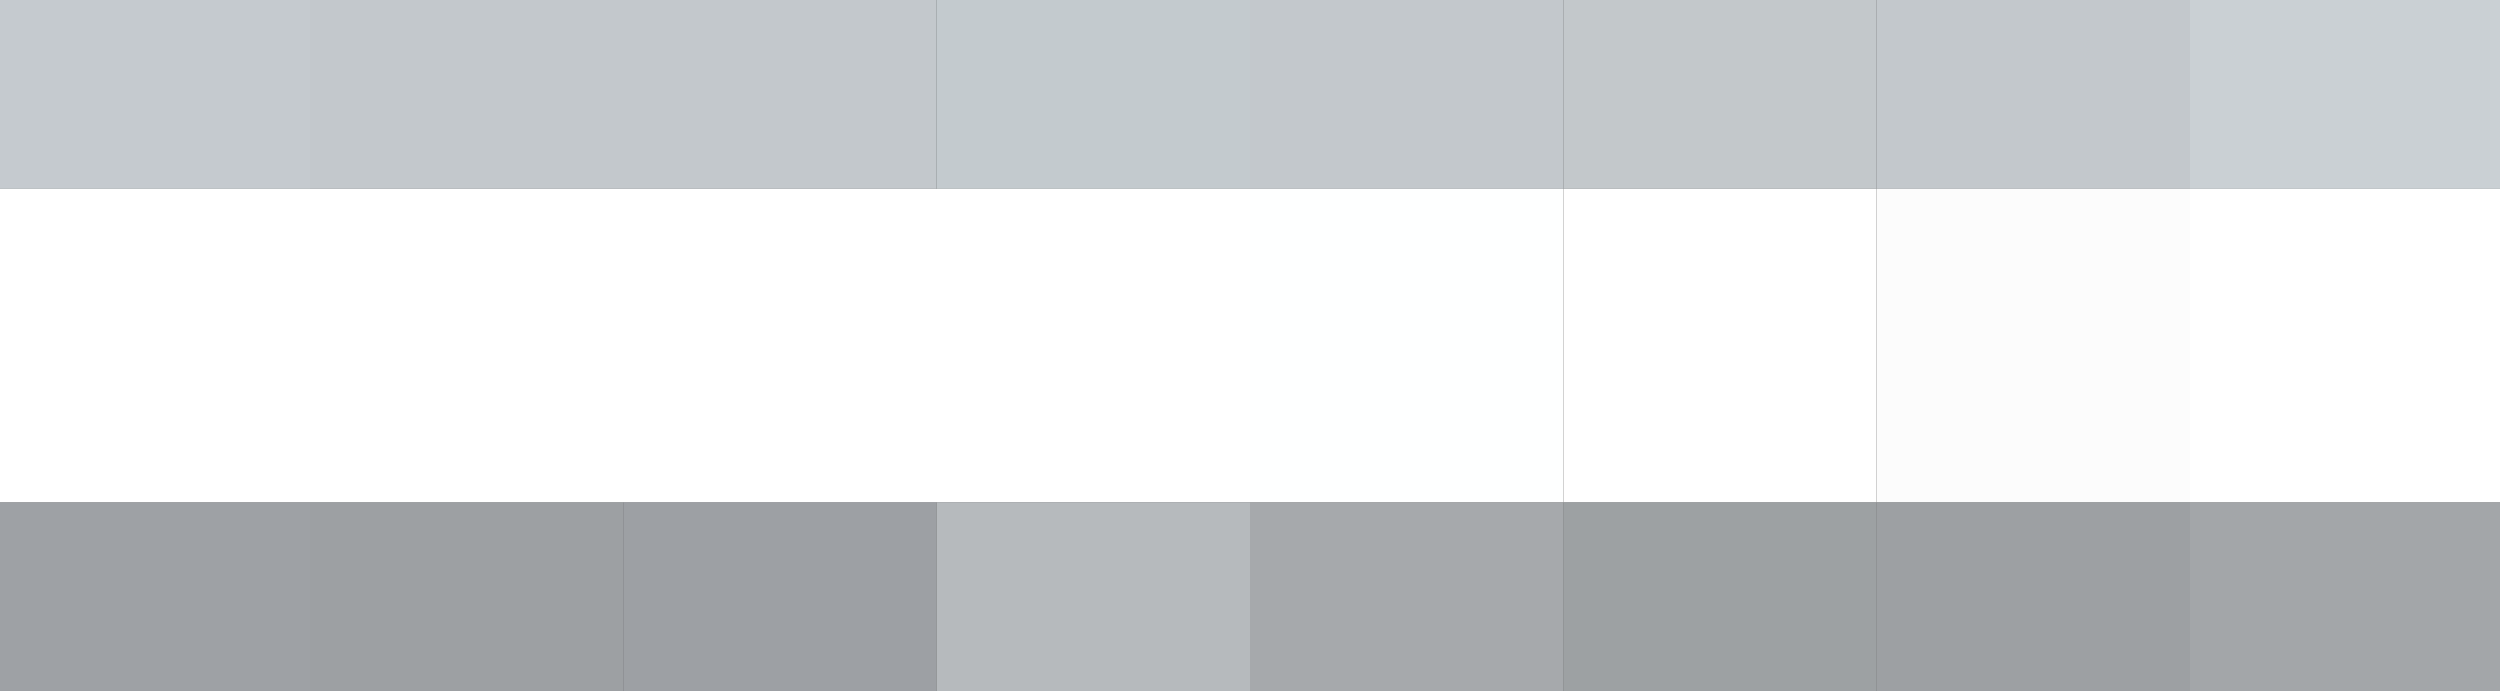 <svg xmlns="http://www.w3.org/2000/svg" width="1125" height="311"><rect width="100%" height="100%" fill="#333333" stroke="none"/><g filter="blur(12px)"><path fill="rgba(235,242,248,0.79)" d="M-142.5-197h282V85h-282z"/><path fill="rgba(235,242,247,0.78)" d="M139.5-197h141V85h-141zm141 0h141V85h-141z"/><path fill="rgba(233,241,246,0.79)" d="M421.5-197h141V85h-141z"/><path fill="rgba(235,242,247,0.78)" d="M562.5-197h141V85h-141z"/><path fill="rgba(235,242,246,0.78)" d="M703.5-197h141V85h-141z"/><path fill="rgba(235,242,247,0.78)" d="M844.5-197h141V85h-141z"/><path fill="rgba(235,242,247,0.82)" d="M985.5-197h282V85h-282z"/><path fill="#fff" d="M-142.5 85h282v141h-282zm282 0h141v141h-141zm141 0h141v141h-141zm141 0h141v141h-141z"/><path fill="#feffff" d="M562.5 85h141v141h-141z"/><path fill="#fff" d="M703.5 85h141v141h-141z"/><path fill="rgba(254,254,254,0.99)" d="M844.5 85h141v141h-141z"/><path fill="#fff" d="M985.5 85h282v141h-282z"/><path fill="rgba(237,242,248,0.58)" d="M-142.5 226h282v282h-282z"/><path fill="rgba(237,242,248,0.57)" d="M139.5 226h141v282h-141z"/><path fill="rgba(234,239,246,0.58)" d="M280.5 226h141v282h-141z"/><path fill="rgba(235,240,245,0.71)" d="M421.5 226h141v282h-141z"/><path fill="rgba(237,242,246,0.62)" d="M562.5 226h141v282h-141z"/><path fill="rgba(237,244,247,0.57)" d="M703.5 226h141v282h-141z"/><path fill="rgba(237,242,248,0.57)" d="M844.5 226h141v282h-141z"/><path fill="rgba(238,243,248,0.60)" d="M985.5 226h282v282h-282z"/></g></svg>